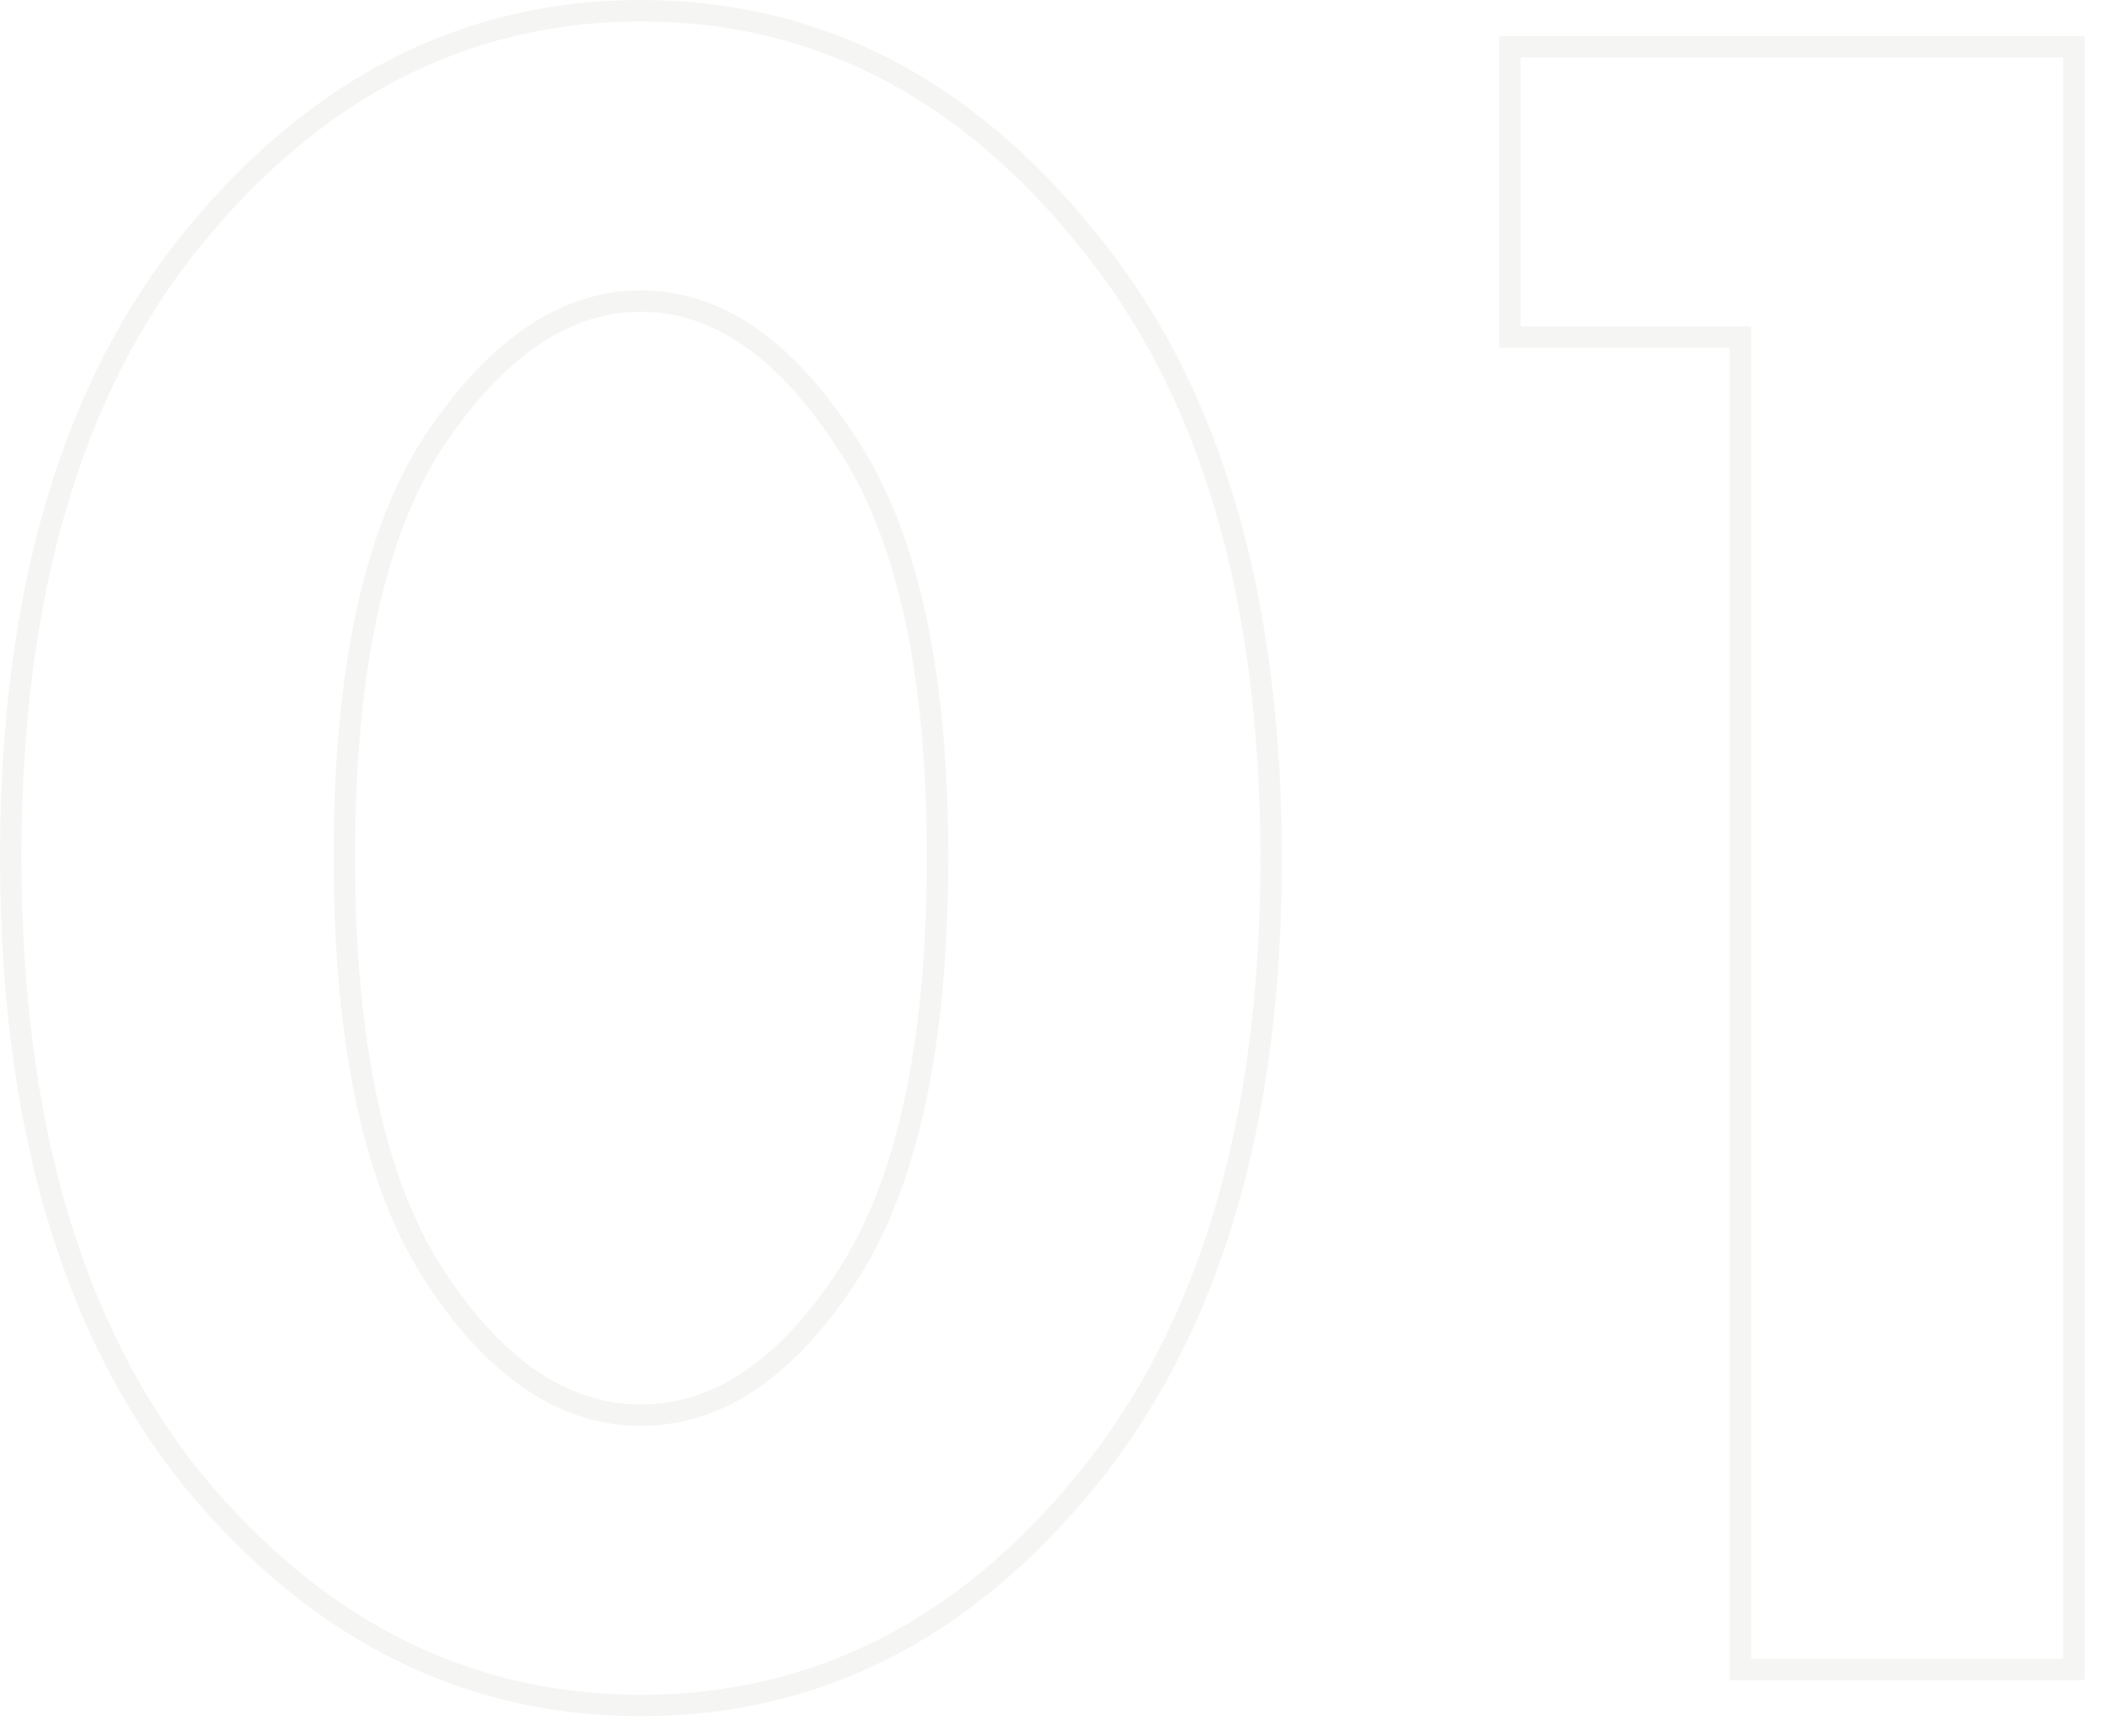 <?xml version="1.0" encoding="UTF-8"?> <svg xmlns="http://www.w3.org/2000/svg" width="98" height="81" viewBox="0 0 98 81" fill="none"> <path opacity="0.05" d="M9.011 69.074L9.015 69.078C14.772 76.048 21.739 79.564 29.896 79.564C38.053 79.564 44.984 76.047 50.667 69.076C56.437 62.015 59.292 52.333 59.292 40.088C59.292 27.771 56.438 18.087 50.667 11.1C44.985 4.055 38.055 0.5 29.896 0.5C21.737 0.5 14.769 4.055 9.013 11.1L9.012 11.1C3.317 18.087 0.5 27.733 0.5 39.976C0.5 52.293 3.316 62.013 9.011 69.074ZM39.335 20.428L39.335 20.428L39.34 20.436C42.242 24.643 43.732 31.129 43.732 39.976C43.732 48.823 42.279 55.351 39.447 59.636C36.586 63.965 33.398 66.02 29.896 66.02C26.394 66.02 23.206 63.965 20.345 59.636C17.513 55.351 16.06 48.823 16.06 39.976C16.06 31.128 17.513 24.64 20.342 20.432C23.281 16.098 26.47 14.044 29.896 14.044C33.32 14.044 36.471 16.096 39.335 20.428ZM81.18 77.384V77.884H81.68H96.24H96.74V77.384V2.68V2.18H96.24H70.928H70.428V2.68V15.224V15.724H70.928H81.18V77.384Z" stroke="#2E2A25"></path> </svg> 